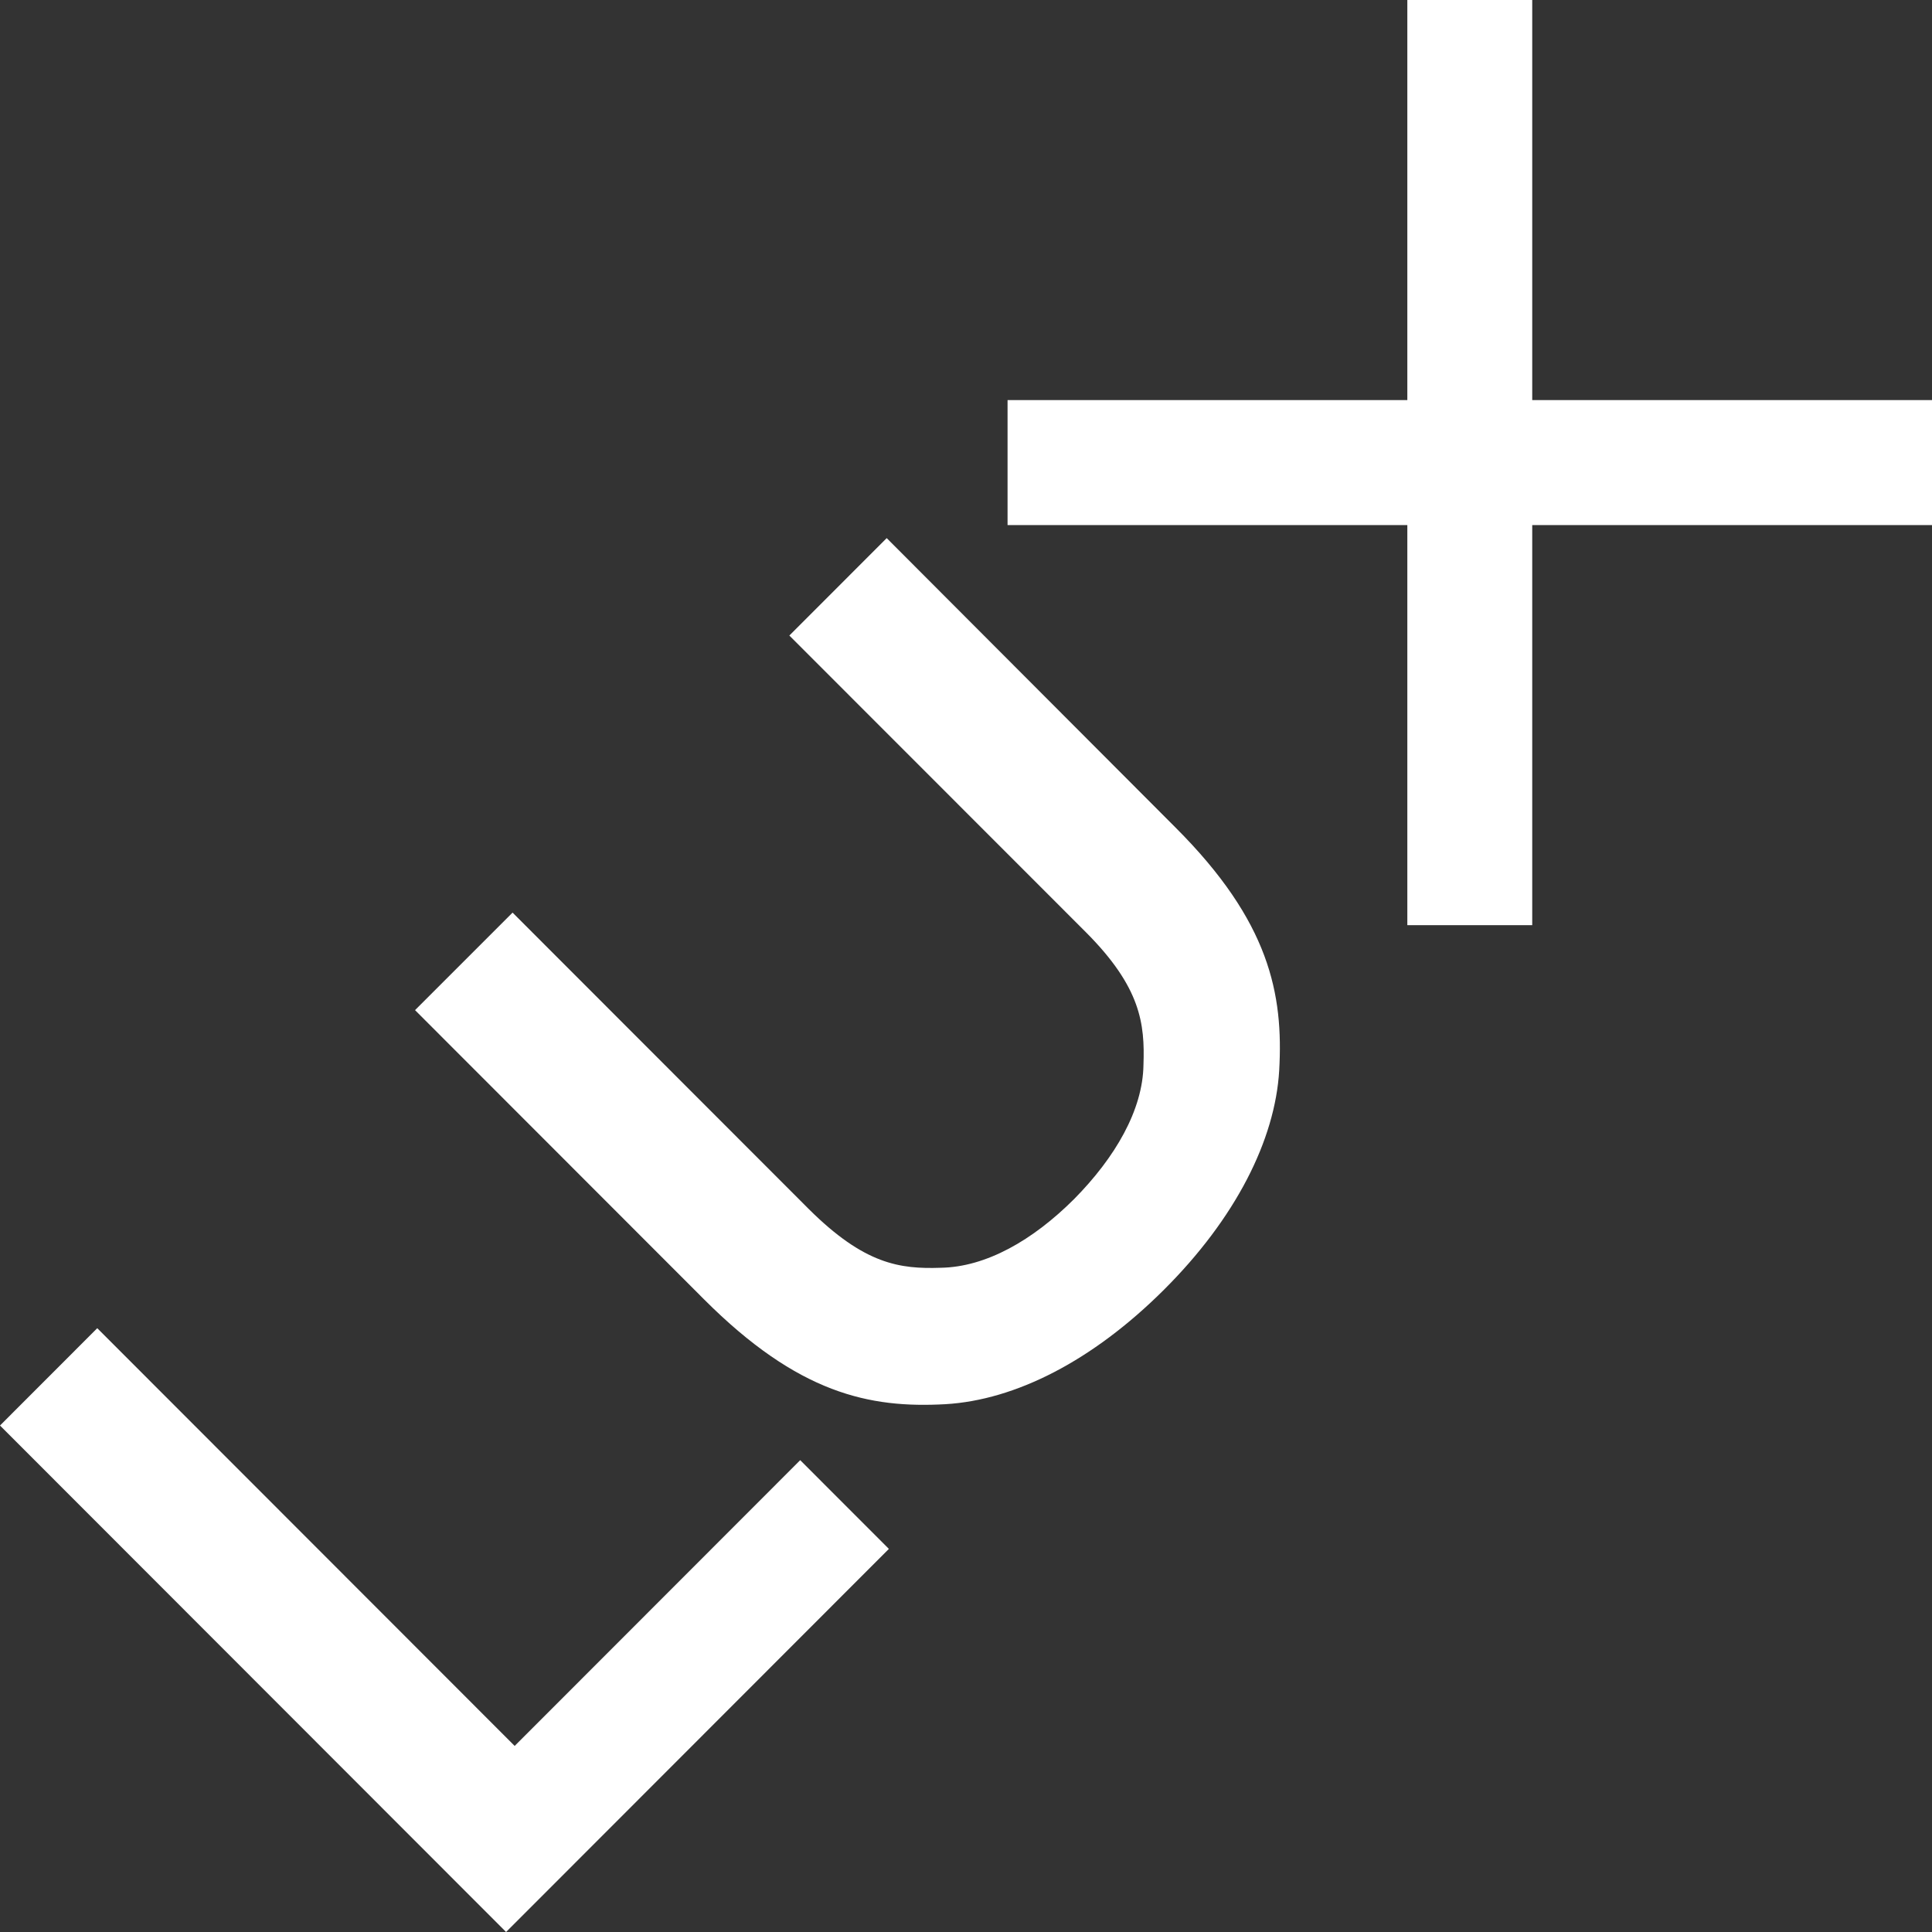 <svg width="1080" height="1080" viewBox="0 0 1080 1080" fill="none" xmlns="http://www.w3.org/2000/svg">
<rect x="0" y="0" width="1080" height="1080" fill="#333333" stroke="none"/>
<path d="M856.524 223.653V0H786.708V223.653H563.232V293.524H786.708V517.175H856.524V293.524H1080V223.653H856.524Z" fill="white"/>
<path d="M287.703 975.984L54.366 742.463L0 796.873L282.904 1080L496.887 865.846L447.321 816.24L287.703 975.984Z" fill="white"/>
<path d="M495.671 300.807L441.251 355.268L606.986 521.081C637.835 552.007 639.996 572.376 639.205 595.279C638.835 620.558 623.385 647.05 600.447 670.27C577.245 693.438 551.143 708.267 525.937 708.689C502.999 709.481 483.225 706.789 452.113 675.864L286.537 510.157L232.013 564.671L393.529 726.315C446.261 779.088 486.072 787.322 528.575 784.946C567.596 782.624 610.678 760.83 650.648 720.984C690.617 681.141 712.818 637.34 715.086 598.288C717.459 555.753 709.813 515.222 657.08 462.556L495.671 300.807Z" fill="white"/>
</svg>
